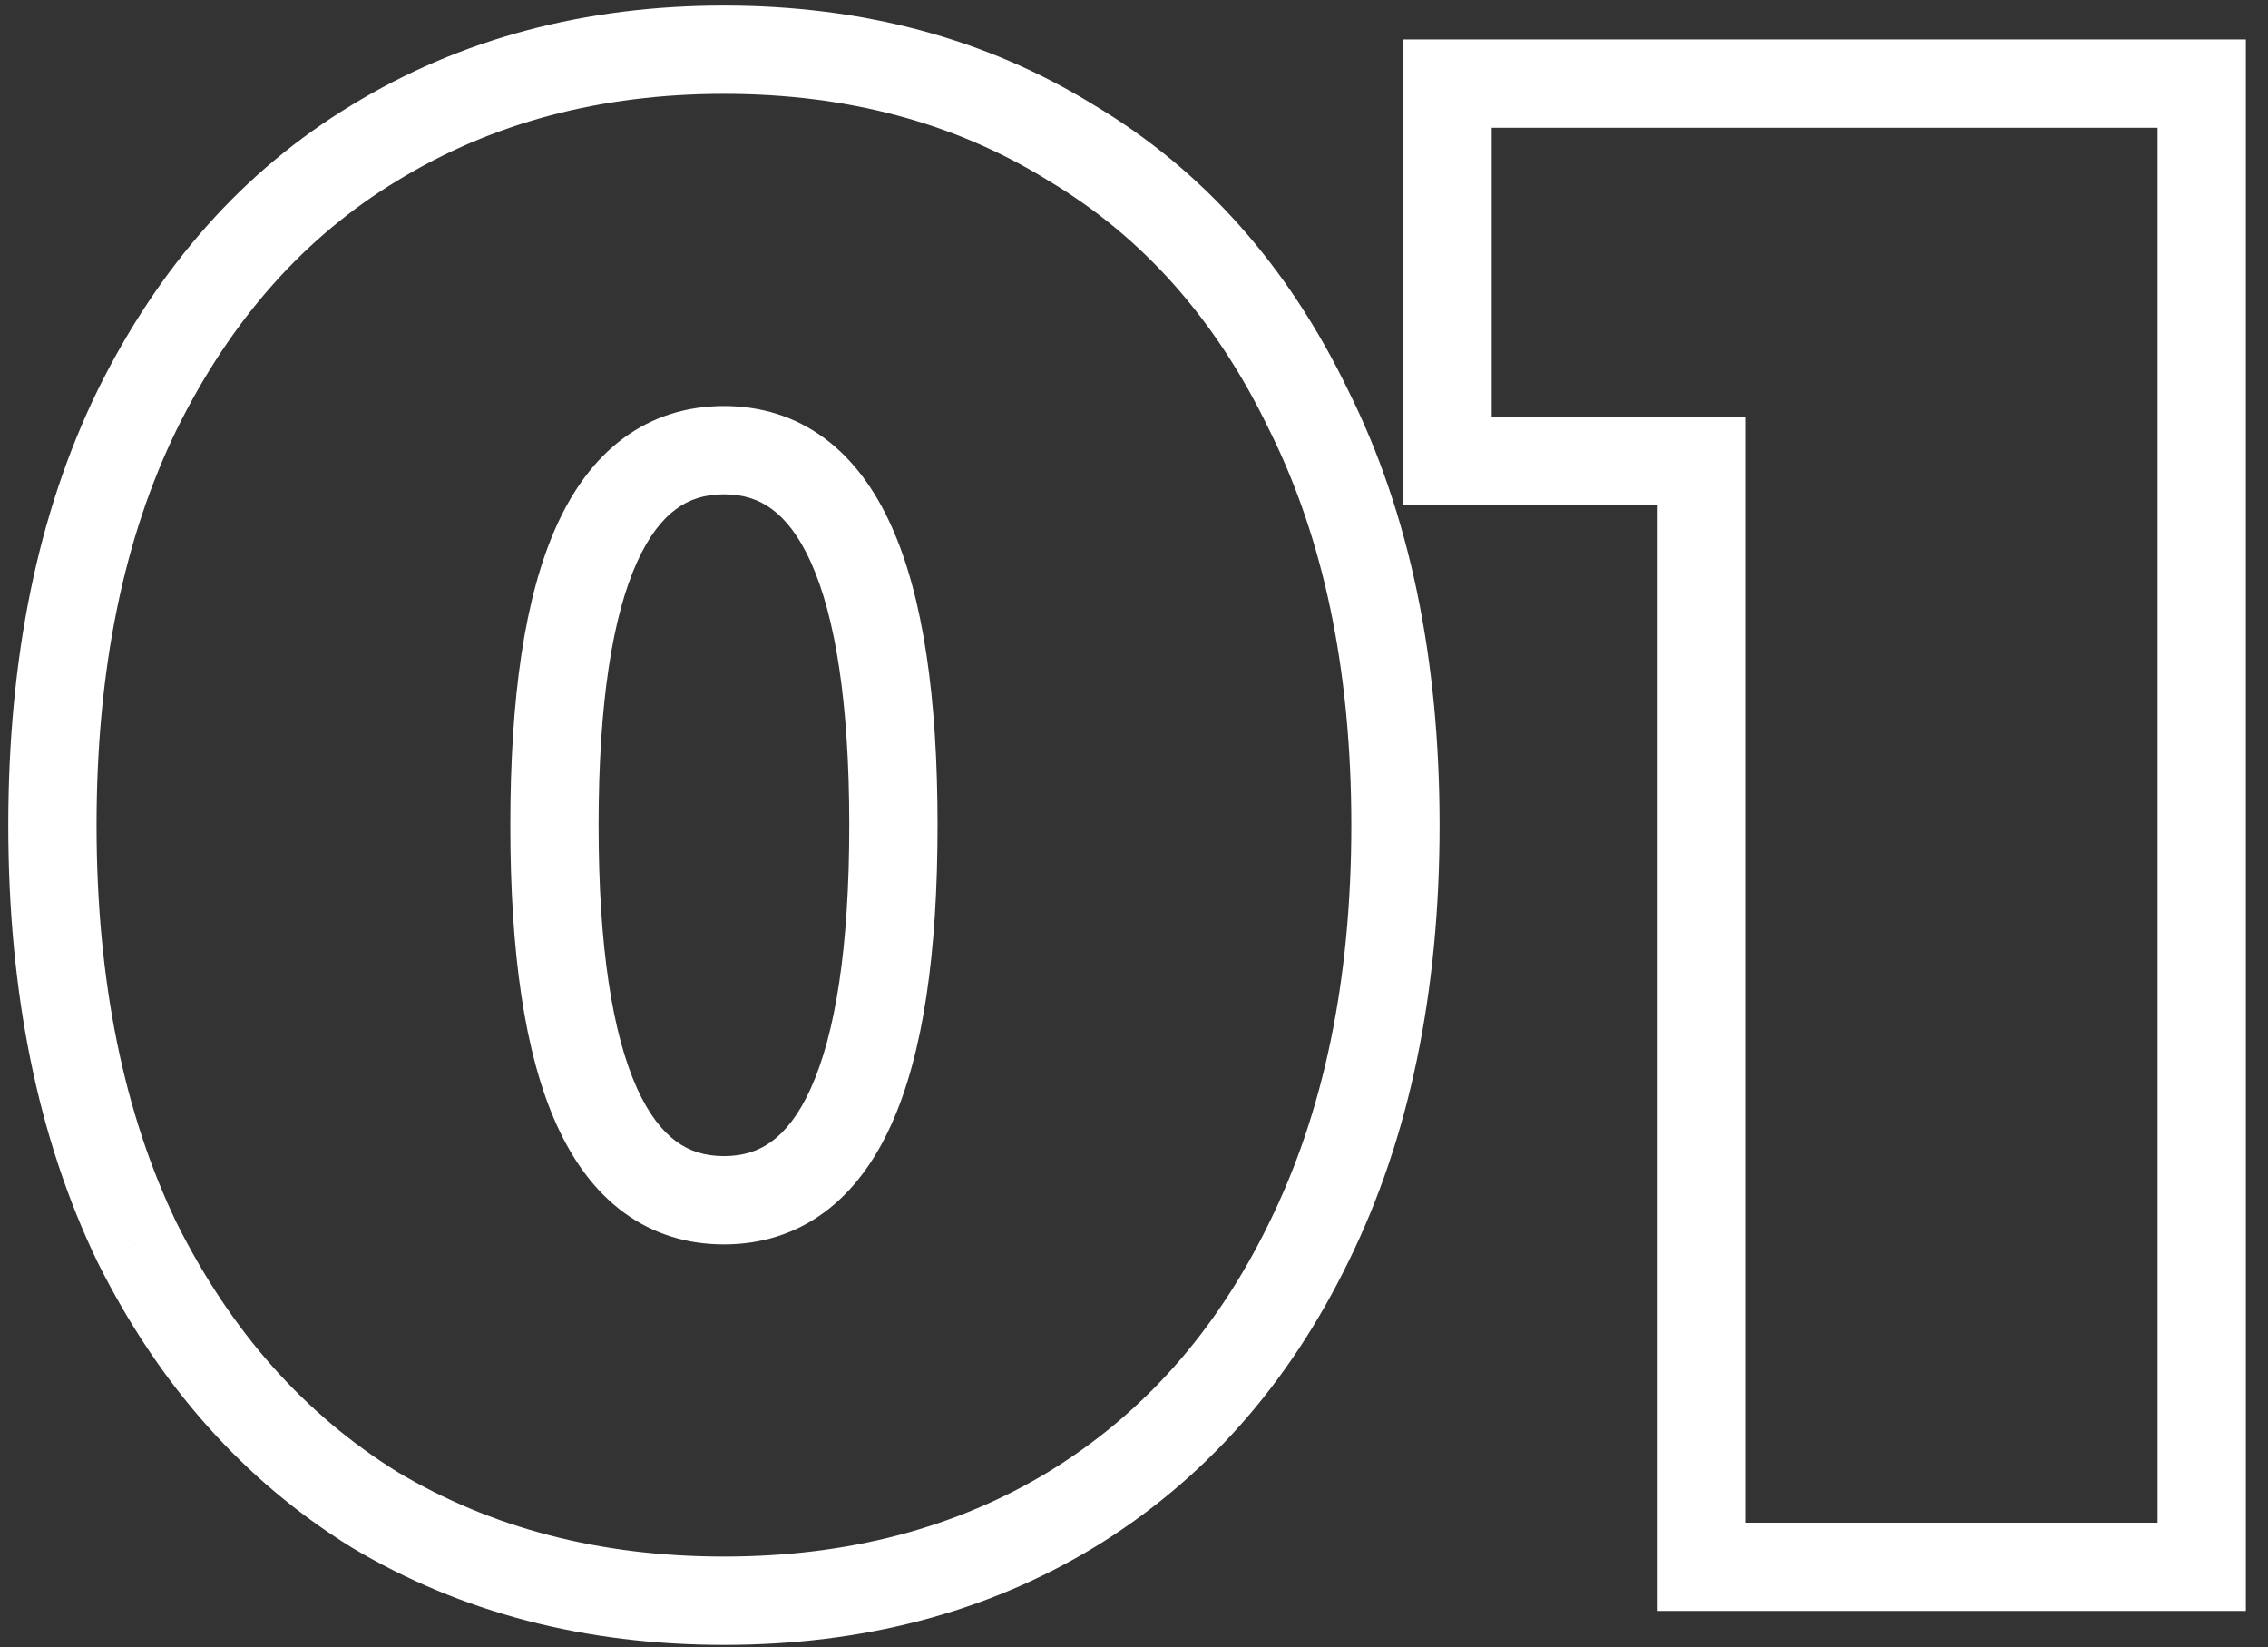 <?xml version="1.0" encoding="UTF-8"?> <svg xmlns="http://www.w3.org/2000/svg" width="84" height="61" viewBox="0 0 84 61" fill="none"><rect x="0" y="0" width="84" height="61" fill="#333333" stroke="none"/> <path d="M13.867 55.897L13.006 57.287L13.017 57.294L13.029 57.301L13.867 55.897ZM5.08 46.012L3.607 46.721L3.612 46.732L3.618 46.743L5.08 46.012ZM5.08 15.178L3.614 14.454L3.611 14.461L5.08 15.178ZM13.867 5.292L14.714 6.69L14.719 6.687L13.867 5.292ZM39.679 5.292L38.818 6.681L38.83 6.689L38.841 6.695L39.679 5.292ZM48.467 15.178L46.994 15.887L46.999 15.898L47.005 15.909L48.467 15.178ZM48.467 46.012L47.001 45.288L46.998 45.295L48.467 46.012ZM39.679 55.897L40.526 57.295L40.532 57.292L39.679 55.897ZM26.812 57.636C22.21 57.636 18.191 56.576 14.705 54.494L13.029 57.301C17.075 59.717 21.686 60.906 26.812 60.906V57.636ZM14.728 54.508C11.296 52.381 8.564 49.326 6.542 45.281L3.618 46.743C5.884 51.275 9.01 54.81 13.006 57.287L14.728 54.508ZM6.552 45.302C4.589 41.228 3.576 36.33 3.576 30.555H0.307C0.307 36.707 1.386 42.112 3.607 46.721L6.552 45.302ZM3.576 30.555C3.576 24.781 4.589 19.912 6.549 15.894L3.611 14.461C1.386 19.022 0.307 24.405 0.307 30.555H3.576ZM6.545 15.902C8.568 11.806 11.296 8.76 14.714 6.69L13.02 3.894C9.01 6.322 5.88 9.867 3.614 14.454L6.545 15.902ZM14.719 6.687C18.203 4.558 22.217 3.474 26.812 3.474V0.205C21.679 0.205 17.063 1.423 13.014 3.897L14.719 6.687ZM26.812 3.474C31.408 3.474 35.392 4.558 38.818 6.681L40.54 3.903C36.539 1.423 31.945 0.205 26.812 0.205V3.474ZM38.841 6.695C42.306 8.764 45.027 11.805 46.994 15.887L49.939 14.468C47.722 9.868 44.585 6.318 40.517 3.889L38.841 6.695ZM47.005 15.909C49.011 19.922 50.049 24.786 50.049 30.555H53.318C53.318 24.399 52.211 19.011 49.929 14.447L47.005 15.909ZM50.049 30.555C50.049 36.324 49.012 41.218 47.001 45.288L49.932 46.736C52.211 42.123 53.318 36.712 53.318 30.555H50.049ZM46.998 45.295C45.031 49.328 42.305 52.377 38.827 54.502L40.532 57.292C44.585 54.815 47.718 51.274 49.936 46.728L46.998 45.295ZM38.833 54.499C35.404 56.576 31.415 57.636 26.812 57.636V60.906C31.938 60.906 36.527 59.717 40.526 57.295L38.833 54.499ZM26.812 46.077C28.181 46.077 29.442 45.691 30.529 44.89C31.596 44.102 32.405 42.981 33.009 41.644C34.2 39.009 34.724 35.257 34.724 30.555H31.454C31.454 35.112 30.932 38.303 30.03 40.297C29.589 41.275 29.09 41.889 28.588 42.259C28.106 42.615 27.536 42.808 26.812 42.808V46.077ZM34.724 30.555C34.724 25.854 34.2 22.102 33.009 19.467C32.405 18.13 31.596 17.009 30.529 16.221C29.442 15.419 28.181 15.034 26.812 15.034V18.303C27.536 18.303 28.106 18.496 28.588 18.852C29.09 19.221 29.589 19.836 30.03 20.813C30.932 22.808 31.454 25.998 31.454 30.555H34.724ZM26.812 15.034C25.444 15.034 24.183 15.419 23.096 16.221C22.028 17.009 21.22 18.13 20.615 19.467C19.425 22.102 18.901 25.854 18.901 30.555H22.17C22.17 25.998 22.693 22.808 23.594 20.813C24.036 19.836 24.535 19.221 25.037 18.852C25.519 18.496 26.088 18.303 26.812 18.303V15.034ZM18.901 30.555C18.901 35.257 19.425 39.009 20.615 41.644C21.22 42.981 22.028 44.102 23.096 44.89C24.183 45.691 25.444 46.077 26.812 46.077V42.808C26.088 42.808 25.519 42.615 25.037 42.259C24.535 41.889 24.036 41.275 23.594 40.297C22.693 38.303 22.17 35.112 22.17 30.555H18.901ZM81.546 3.095H83.18V1.461H81.546V3.095ZM81.546 58.016V59.65H83.18V58.016H81.546ZM63.03 58.016H61.395V59.65H63.03V58.016ZM63.03 17.061H64.664V15.426H63.03V17.061ZM53.615 17.061H51.98V18.695H53.615V17.061ZM53.615 3.095V1.461H51.98V3.095H53.615ZM79.911 3.095V58.016H83.18V3.095H79.911ZM81.546 56.381H63.03V59.65H81.546V56.381ZM64.664 58.016V17.061H61.395V58.016H64.664ZM63.03 15.426H53.615V18.695H63.03V15.426ZM55.249 17.061V3.095H51.98V17.061H55.249ZM53.615 4.73H81.546V1.461H53.615V4.73Z" fill="white"></path> </svg> 